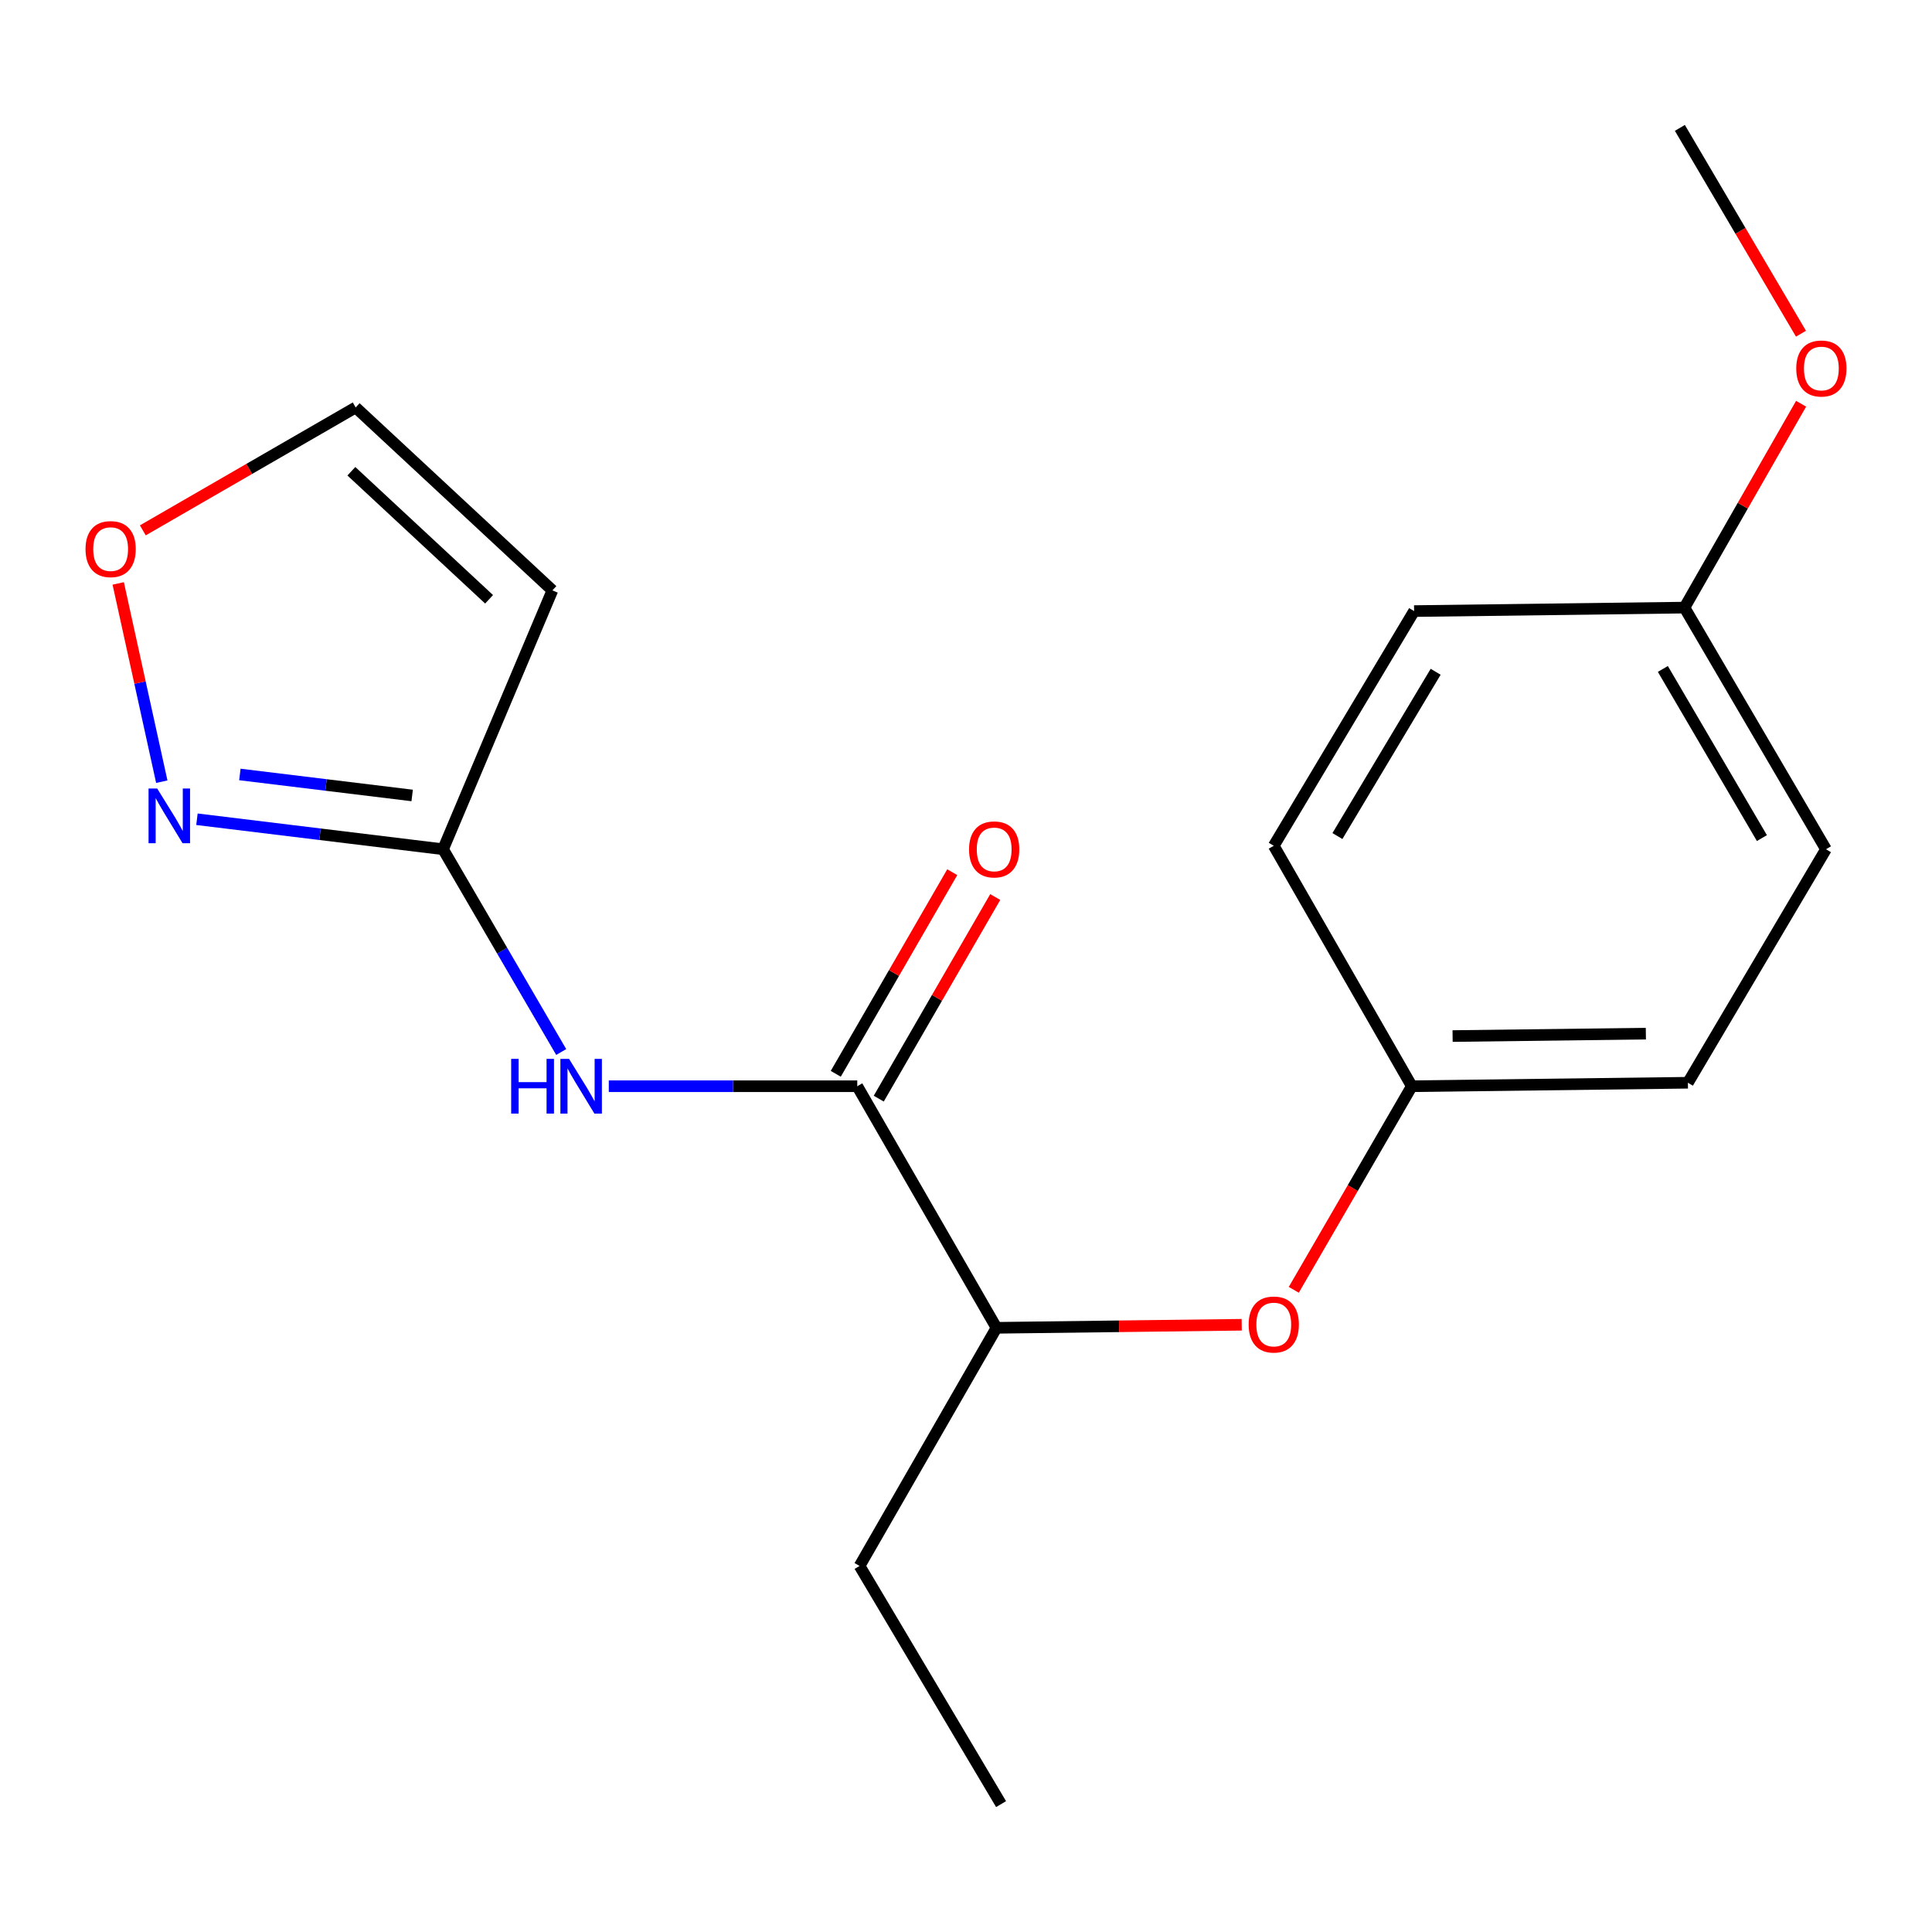 <?xml version='1.0' encoding='iso-8859-1'?>
<svg version='1.1' baseProfile='full'
              xmlns='http://www.w3.org/2000/svg'
                      xmlns:rdkit='http://www.rdkit.org/xml'
                      xmlns:xlink='http://www.w3.org/1999/xlink'
                  xml:space='preserve'
width='1000px' height='1000px' viewBox='0 0 1000 1000'>
<!-- END OF HEADER -->
<rect style='opacity:1.0;fill:#FFFFFF;stroke:none' width='1000' height='1000' x='0' y='0'> </rect>
<path class='bond-0' d='M 443.717,562.229 L 379.415,562.229' style='fill:none;fill-rule:evenodd;stroke:#000000;stroke-width:6px;stroke-linecap:butt;stroke-linejoin:miter;stroke-opacity:1' />
<path class='bond-0' d='M 379.415,562.229 L 315.113,562.229' style='fill:none;fill-rule:evenodd;stroke:#0000FF;stroke-width:6px;stroke-linecap:butt;stroke-linejoin:miter;stroke-opacity:1' />
<path class='bond-5' d='M 443.717,562.229 L 515.782,687.272' style='fill:none;fill-rule:evenodd;stroke:#000000;stroke-width:6px;stroke-linecap:butt;stroke-linejoin:miter;stroke-opacity:1' />
<path class='bond-8' d='M 454.842,568.657 L 484.988,516.478' style='fill:none;fill-rule:evenodd;stroke:#000000;stroke-width:6px;stroke-linecap:butt;stroke-linejoin:miter;stroke-opacity:1' />
<path class='bond-8' d='M 484.988,516.478 L 515.134,464.299' style='fill:none;fill-rule:evenodd;stroke:#FF0000;stroke-width:6px;stroke-linecap:butt;stroke-linejoin:miter;stroke-opacity:1' />
<path class='bond-8' d='M 432.592,555.802 L 462.738,503.623' style='fill:none;fill-rule:evenodd;stroke:#000000;stroke-width:6px;stroke-linecap:butt;stroke-linejoin:miter;stroke-opacity:1' />
<path class='bond-8' d='M 462.738,503.623 L 492.884,451.444' style='fill:none;fill-rule:evenodd;stroke:#FF0000;stroke-width:6px;stroke-linecap:butt;stroke-linejoin:miter;stroke-opacity:1' />
<path class='bond-1' d='M 290.482,544.52 L 259.908,492.045' style='fill:none;fill-rule:evenodd;stroke:#0000FF;stroke-width:6px;stroke-linecap:butt;stroke-linejoin:miter;stroke-opacity:1' />
<path class='bond-1' d='M 259.908,492.045 L 229.334,439.57' style='fill:none;fill-rule:evenodd;stroke:#000000;stroke-width:6px;stroke-linecap:butt;stroke-linejoin:miter;stroke-opacity:1' />
<path class='bond-2' d='M 229.334,439.57 L 165.637,431.805' style='fill:none;fill-rule:evenodd;stroke:#000000;stroke-width:6px;stroke-linecap:butt;stroke-linejoin:miter;stroke-opacity:1' />
<path class='bond-2' d='M 165.637,431.805 L 101.94,424.04' style='fill:none;fill-rule:evenodd;stroke:#0000FF;stroke-width:6px;stroke-linecap:butt;stroke-linejoin:miter;stroke-opacity:1' />
<path class='bond-2' d='M 213.335,411.732 L 168.746,406.297' style='fill:none;fill-rule:evenodd;stroke:#000000;stroke-width:6px;stroke-linecap:butt;stroke-linejoin:miter;stroke-opacity:1' />
<path class='bond-2' d='M 168.746,406.297 L 124.158,400.862' style='fill:none;fill-rule:evenodd;stroke:#0000FF;stroke-width:6px;stroke-linecap:butt;stroke-linejoin:miter;stroke-opacity:1' />
<path class='bond-3' d='M 229.334,439.57 L 285.924,305.575' style='fill:none;fill-rule:evenodd;stroke:#000000;stroke-width:6px;stroke-linecap:butt;stroke-linejoin:miter;stroke-opacity:1' />
<path class='bond-4' d='M 83.742,404.599 L 72.464,353.288' style='fill:none;fill-rule:evenodd;stroke:#0000FF;stroke-width:6px;stroke-linecap:butt;stroke-linejoin:miter;stroke-opacity:1' />
<path class='bond-4' d='M 72.464,353.288 L 61.187,301.976' style='fill:none;fill-rule:evenodd;stroke:#FF0000;stroke-width:6px;stroke-linecap:butt;stroke-linejoin:miter;stroke-opacity:1' />
<path class='bond-7' d='M 285.924,305.575 L 184.094,210.897' style='fill:none;fill-rule:evenodd;stroke:#000000;stroke-width:6px;stroke-linecap:butt;stroke-linejoin:miter;stroke-opacity:1' />
<path class='bond-7' d='M 253.152,310.193 L 181.871,243.918' style='fill:none;fill-rule:evenodd;stroke:#000000;stroke-width:6px;stroke-linecap:butt;stroke-linejoin:miter;stroke-opacity:1' />
<path class='bond-19' d='M 73.927,274.512 L 129.01,242.704' style='fill:none;fill-rule:evenodd;stroke:#FF0000;stroke-width:6px;stroke-linecap:butt;stroke-linejoin:miter;stroke-opacity:1' />
<path class='bond-19' d='M 129.01,242.704 L 184.094,210.897' style='fill:none;fill-rule:evenodd;stroke:#000000;stroke-width:6px;stroke-linecap:butt;stroke-linejoin:miter;stroke-opacity:1' />
<path class='bond-6' d='M 515.782,687.272 L 579.246,686.483' style='fill:none;fill-rule:evenodd;stroke:#000000;stroke-width:6px;stroke-linecap:butt;stroke-linejoin:miter;stroke-opacity:1' />
<path class='bond-6' d='M 579.246,686.483 L 642.71,685.694' style='fill:none;fill-rule:evenodd;stroke:#FF0000;stroke-width:6px;stroke-linecap:butt;stroke-linejoin:miter;stroke-opacity:1' />
<path class='bond-16' d='M 515.782,687.272 L 444.916,810.531' style='fill:none;fill-rule:evenodd;stroke:#000000;stroke-width:6px;stroke-linecap:butt;stroke-linejoin:miter;stroke-opacity:1' />
<path class='bond-9' d='M 669.664,667.606 L 700.207,614.918' style='fill:none;fill-rule:evenodd;stroke:#FF0000;stroke-width:6px;stroke-linecap:butt;stroke-linejoin:miter;stroke-opacity:1' />
<path class='bond-9' d='M 700.207,614.918 L 730.75,562.229' style='fill:none;fill-rule:evenodd;stroke:#000000;stroke-width:6px;stroke-linecap:butt;stroke-linejoin:miter;stroke-opacity:1' />
<path class='bond-11' d='M 730.75,562.229 L 659.299,437.771' style='fill:none;fill-rule:evenodd;stroke:#000000;stroke-width:6px;stroke-linecap:butt;stroke-linejoin:miter;stroke-opacity:1' />
<path class='bond-12' d='M 730.75,562.229 L 873.653,560.43' style='fill:none;fill-rule:evenodd;stroke:#000000;stroke-width:6px;stroke-linecap:butt;stroke-linejoin:miter;stroke-opacity:1' />
<path class='bond-12' d='M 751.862,536.264 L 851.894,535.005' style='fill:none;fill-rule:evenodd;stroke:#000000;stroke-width:6px;stroke-linecap:butt;stroke-linejoin:miter;stroke-opacity:1' />
<path class='bond-10' d='M 871.883,314.498 L 945.118,439.57' style='fill:none;fill-rule:evenodd;stroke:#000000;stroke-width:6px;stroke-linecap:butt;stroke-linejoin:miter;stroke-opacity:1' />
<path class='bond-10' d='M 860.693,346.243 L 911.958,433.793' style='fill:none;fill-rule:evenodd;stroke:#000000;stroke-width:6px;stroke-linecap:butt;stroke-linejoin:miter;stroke-opacity:1' />
<path class='bond-15' d='M 871.883,314.498 L 902.066,261.739' style='fill:none;fill-rule:evenodd;stroke:#000000;stroke-width:6px;stroke-linecap:butt;stroke-linejoin:miter;stroke-opacity:1' />
<path class='bond-15' d='M 902.066,261.739 L 932.249,208.98' style='fill:none;fill-rule:evenodd;stroke:#FF0000;stroke-width:6px;stroke-linecap:butt;stroke-linejoin:miter;stroke-opacity:1' />
<path class='bond-20' d='M 871.883,314.498 L 731.935,316.297' style='fill:none;fill-rule:evenodd;stroke:#000000;stroke-width:6px;stroke-linecap:butt;stroke-linejoin:miter;stroke-opacity:1' />
<path class='bond-14' d='M 659.299,437.771 L 731.935,316.297' style='fill:none;fill-rule:evenodd;stroke:#000000;stroke-width:6px;stroke-linecap:butt;stroke-linejoin:miter;stroke-opacity:1' />
<path class='bond-14' d='M 692.249,432.737 L 743.094,347.705' style='fill:none;fill-rule:evenodd;stroke:#000000;stroke-width:6px;stroke-linecap:butt;stroke-linejoin:miter;stroke-opacity:1' />
<path class='bond-13' d='M 873.653,560.43 L 945.118,439.57' style='fill:none;fill-rule:evenodd;stroke:#000000;stroke-width:6px;stroke-linecap:butt;stroke-linejoin:miter;stroke-opacity:1' />
<path class='bond-17' d='M 932.183,172.723 L 900.841,119.459' style='fill:none;fill-rule:evenodd;stroke:#FF0000;stroke-width:6px;stroke-linecap:butt;stroke-linejoin:miter;stroke-opacity:1' />
<path class='bond-17' d='M 900.841,119.459 L 869.498,66.195' style='fill:none;fill-rule:evenodd;stroke:#000000;stroke-width:6px;stroke-linecap:butt;stroke-linejoin:miter;stroke-opacity:1' />
<path class='bond-18' d='M 444.916,810.531 L 518.152,933.805' style='fill:none;fill-rule:evenodd;stroke:#000000;stroke-width:6px;stroke-linecap:butt;stroke-linejoin:miter;stroke-opacity:1' />
<path  class='atom-1' d='M 264.58 548.069
L 268.42 548.069
L 268.42 560.109
L 282.9 560.109
L 282.9 548.069
L 286.74 548.069
L 286.74 576.389
L 282.9 576.389
L 282.9 563.309
L 268.42 563.309
L 268.42 576.389
L 264.58 576.389
L 264.58 548.069
' fill='#0000FF'/>
<path  class='atom-1' d='M 294.54 548.069
L 303.82 563.069
Q 304.74 564.549, 306.22 567.229
Q 307.7 569.909, 307.78 570.069
L 307.78 548.069
L 311.54 548.069
L 311.54 576.389
L 307.66 576.389
L 297.7 559.989
Q 296.54 558.069, 295.3 555.869
Q 294.1 553.669, 293.74 552.989
L 293.74 576.389
L 290.06 576.389
L 290.06 548.069
L 294.54 548.069
' fill='#0000FF'/>
<path  class='atom-3' d='M 81.371 408.136
L 90.651 423.136
Q 91.571 424.616, 93.051 427.296
Q 94.531 429.976, 94.611 430.136
L 94.611 408.136
L 98.371 408.136
L 98.371 436.456
L 94.491 436.456
L 84.531 420.056
Q 83.371 418.136, 82.131 415.936
Q 80.931 413.736, 80.571 413.056
L 80.571 436.456
L 76.891 436.456
L 76.891 408.136
L 81.371 408.136
' fill='#0000FF'/>
<path  class='atom-5' d='M 44.266 284.213
Q 44.266 277.413, 47.626 273.613
Q 50.986 269.813, 57.266 269.813
Q 63.546 269.813, 66.906 273.613
Q 70.266 277.413, 70.266 284.213
Q 70.266 291.093, 66.866 295.013
Q 63.466 298.893, 57.266 298.893
Q 51.026 298.893, 47.626 295.013
Q 44.266 291.133, 44.266 284.213
M 57.266 295.693
Q 61.586 295.693, 63.906 292.813
Q 66.266 289.893, 66.266 284.213
Q 66.266 278.653, 63.906 275.853
Q 61.586 273.013, 57.266 273.013
Q 52.946 273.013, 50.586 275.813
Q 48.266 278.613, 48.266 284.213
Q 48.266 289.933, 50.586 292.813
Q 52.946 295.693, 57.266 295.693
' fill='#FF0000'/>
<path  class='atom-7' d='M 646.299 685.568
Q 646.299 678.768, 649.659 674.968
Q 653.019 671.168, 659.299 671.168
Q 665.579 671.168, 668.939 674.968
Q 672.299 678.768, 672.299 685.568
Q 672.299 692.448, 668.899 696.368
Q 665.499 700.248, 659.299 700.248
Q 653.059 700.248, 649.659 696.368
Q 646.299 692.488, 646.299 685.568
M 659.299 697.048
Q 663.619 697.048, 665.939 694.168
Q 668.299 691.248, 668.299 685.568
Q 668.299 680.008, 665.939 677.208
Q 663.619 674.368, 659.299 674.368
Q 654.979 674.368, 652.619 677.168
Q 650.299 679.968, 650.299 685.568
Q 650.299 691.288, 652.619 694.168
Q 654.979 697.048, 659.299 697.048
' fill='#FF0000'/>
<path  class='atom-9' d='M 501.583 439.65
Q 501.583 432.85, 504.943 429.05
Q 508.303 425.25, 514.583 425.25
Q 520.863 425.25, 524.223 429.05
Q 527.583 432.85, 527.583 439.65
Q 527.583 446.53, 524.183 450.45
Q 520.783 454.33, 514.583 454.33
Q 508.343 454.33, 504.943 450.45
Q 501.583 446.57, 501.583 439.65
M 514.583 451.13
Q 518.903 451.13, 521.223 448.25
Q 523.583 445.33, 523.583 439.65
Q 523.583 434.09, 521.223 431.29
Q 518.903 428.45, 514.583 428.45
Q 510.263 428.45, 507.903 431.25
Q 505.583 434.05, 505.583 439.65
Q 505.583 445.37, 507.903 448.25
Q 510.263 451.13, 514.583 451.13
' fill='#FF0000'/>
<path  class='atom-16' d='M 929.734 190.733
Q 929.734 183.933, 933.094 180.133
Q 936.454 176.333, 942.734 176.333
Q 949.014 176.333, 952.374 180.133
Q 955.734 183.933, 955.734 190.733
Q 955.734 197.613, 952.334 201.533
Q 948.934 205.413, 942.734 205.413
Q 936.494 205.413, 933.094 201.533
Q 929.734 197.653, 929.734 190.733
M 942.734 202.213
Q 947.054 202.213, 949.374 199.333
Q 951.734 196.413, 951.734 190.733
Q 951.734 185.173, 949.374 182.373
Q 947.054 179.533, 942.734 179.533
Q 938.414 179.533, 936.054 182.333
Q 933.734 185.133, 933.734 190.733
Q 933.734 196.453, 936.054 199.333
Q 938.414 202.213, 942.734 202.213
' fill='#FF0000'/>
</svg>

